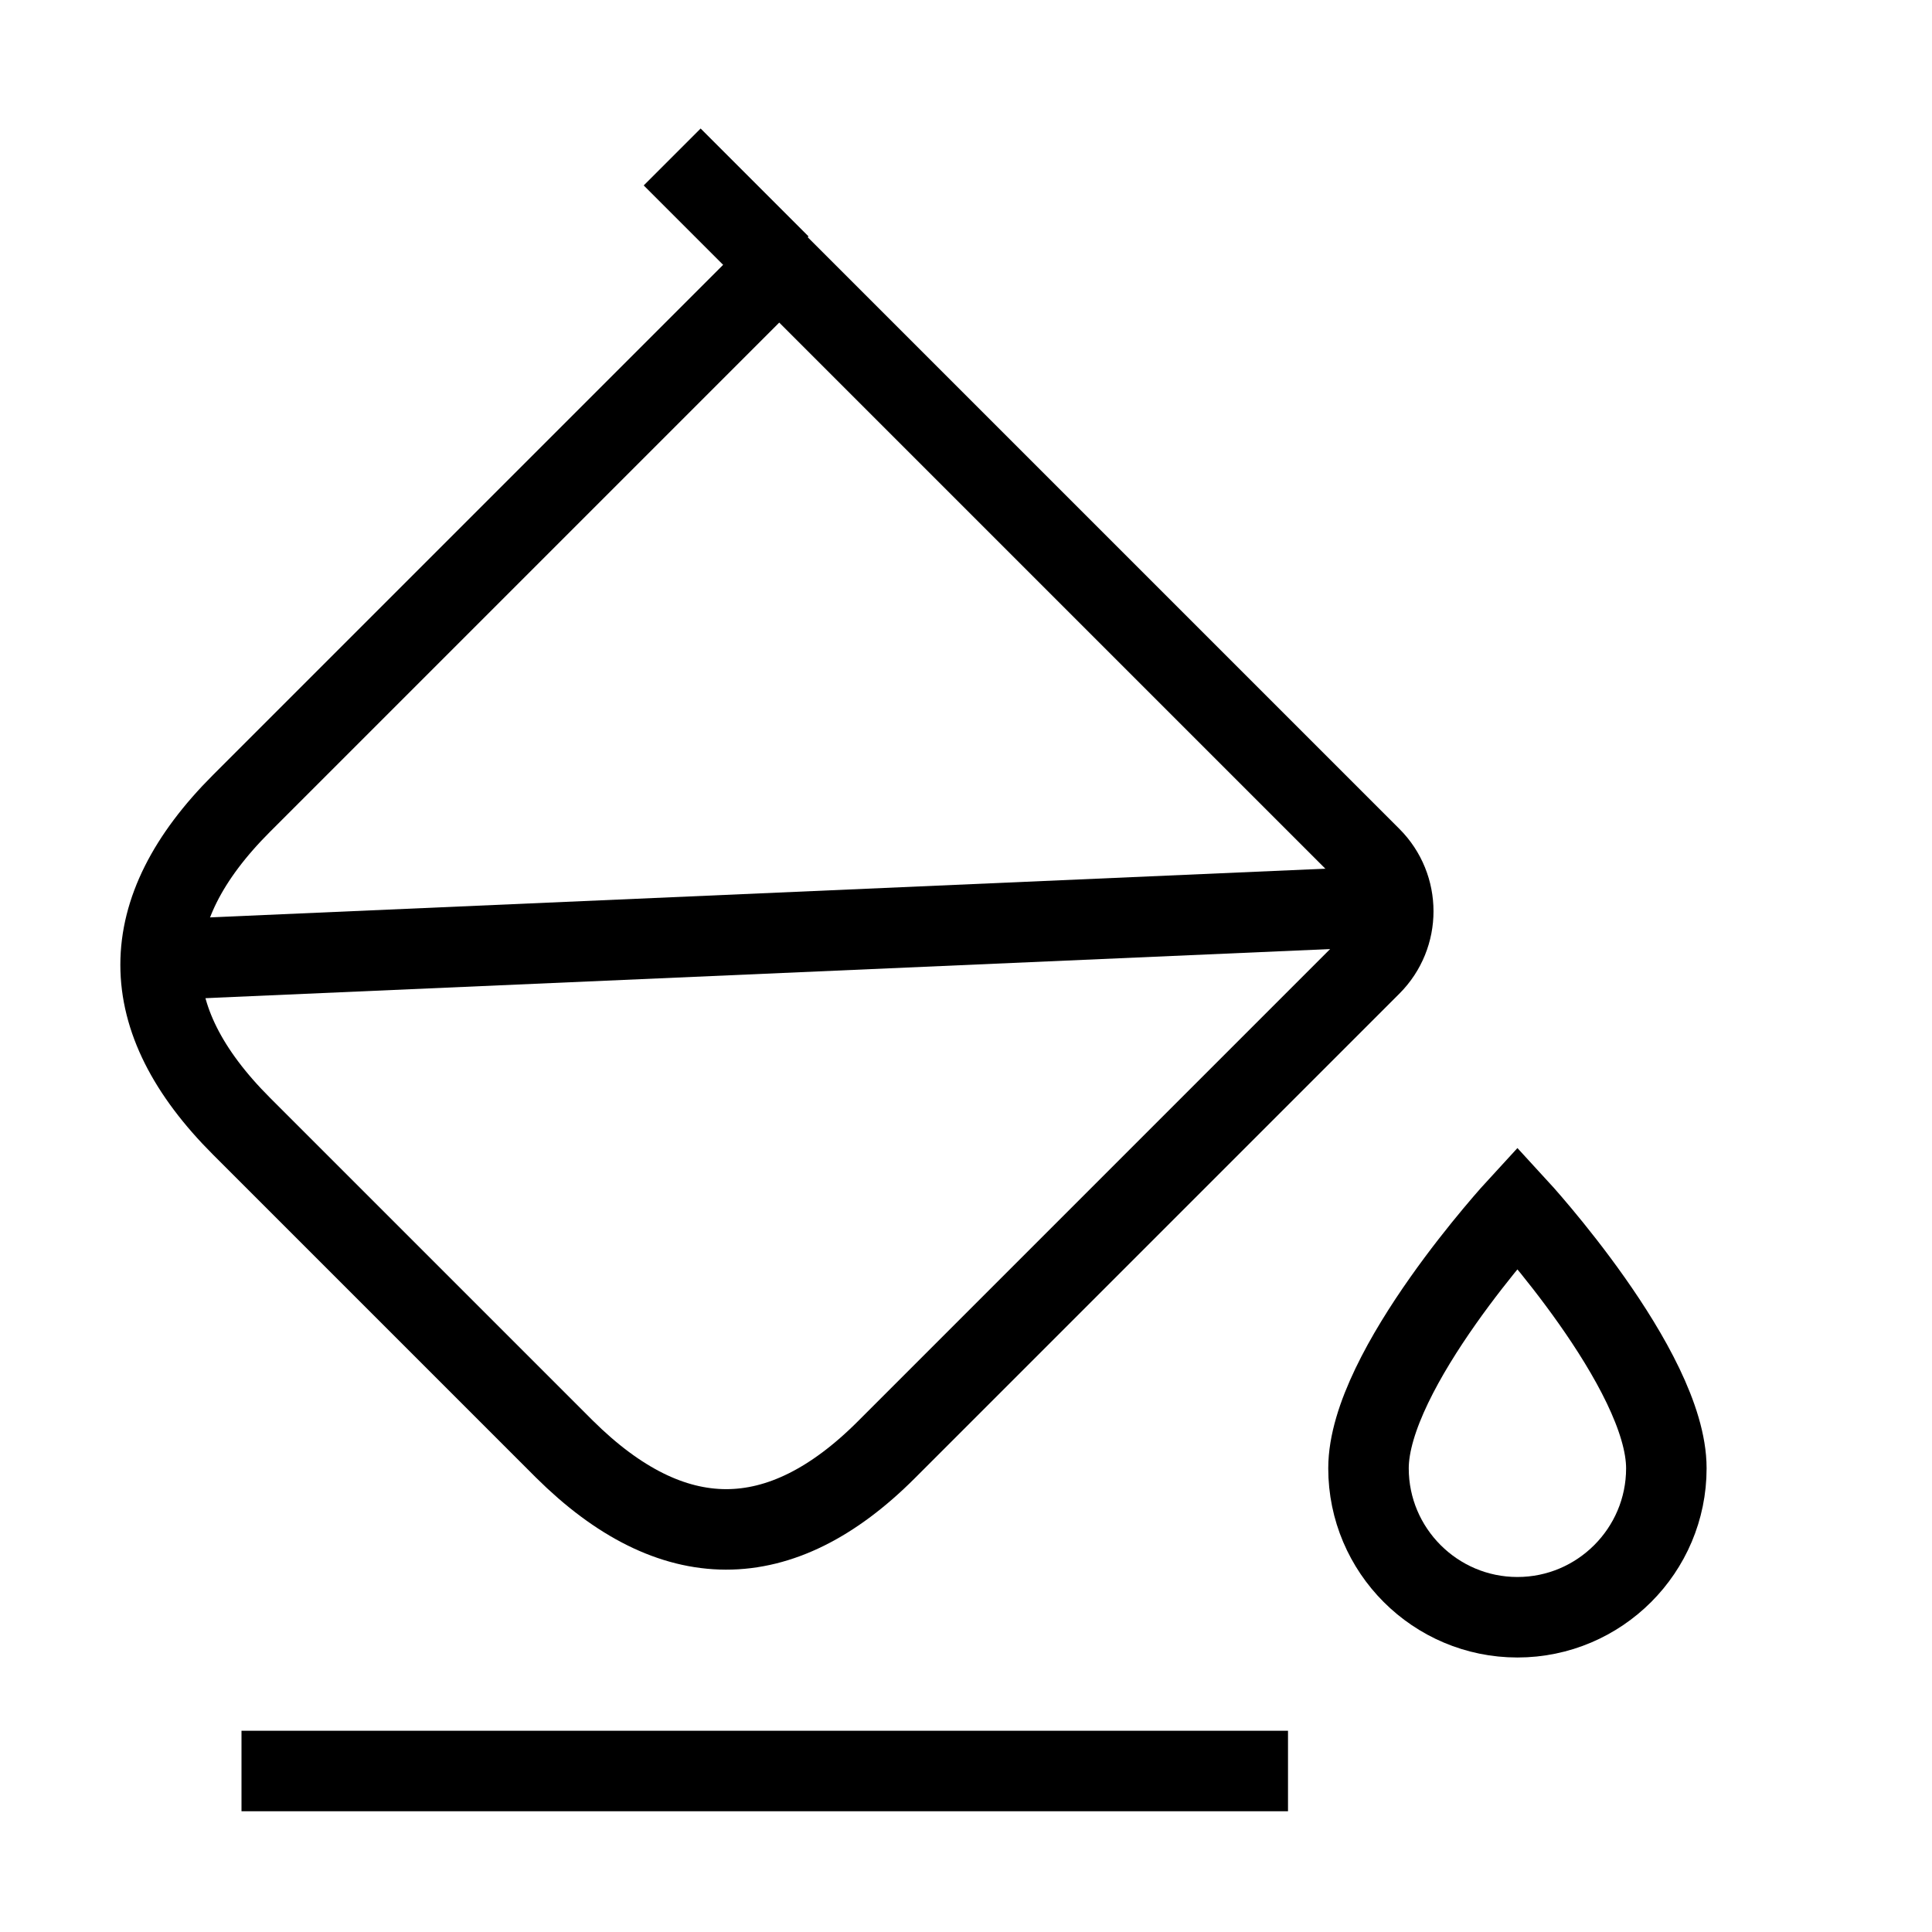 <svg
className="w-4 h-4"
viewBox="0 0 24 24"
fill="none"
xmlns="http://www.w3.org/2000/svg"
>
<path
    d="M7.01 18L3 13.99C1.66 12.65 1.66 11.32 3 9.98L9.68 3.3L17.03 10.65C17.4 11.02 17.4 11.62 17.03 11.99L11.01 18.01C9.69 19.33 8.35 19.33 7.01 18Z"
    stroke="currentColor"
    strokeWidth="1.5"
    strokeMiterlimit="10"
    strokeLinecap="round"
    strokeLinejoin="round"
/>
<path
    d="M8.35 1.95L9.69 3.29"
    stroke="currentColor"
    strokeWidth="1.5"
    strokeMiterlimit="10"
    strokeLinecap="round"
    strokeLinejoin="round"
/>
<path
    d="M2.07 11.92L17.19 11.26"
    stroke="currentColor"
    strokeWidth="1.5"
    strokeMiterlimit="10"
    strokeLinecap="round"
    strokeLinejoin="round"
/>
<path
    d="M3 22H16"
    stroke="currentColor"
    strokeWidth="1.5"
    strokeMiterlimit="10"
    strokeLinecap="round"
    strokeLinejoin="round"
/>
<path
    d="M18.85 15C18.85 15 17 17.01 17 18.24C17 19.26 17.83 20.09 18.85 20.09C19.87 20.09 20.7 19.26 20.7 18.24C20.7 17.01 18.85 15 18.85 15Z"
    stroke="currentColor"
    strokeWidth="1.5"
    strokeLinecap="round"
    strokeLinejoin="round"
/>
</svg>